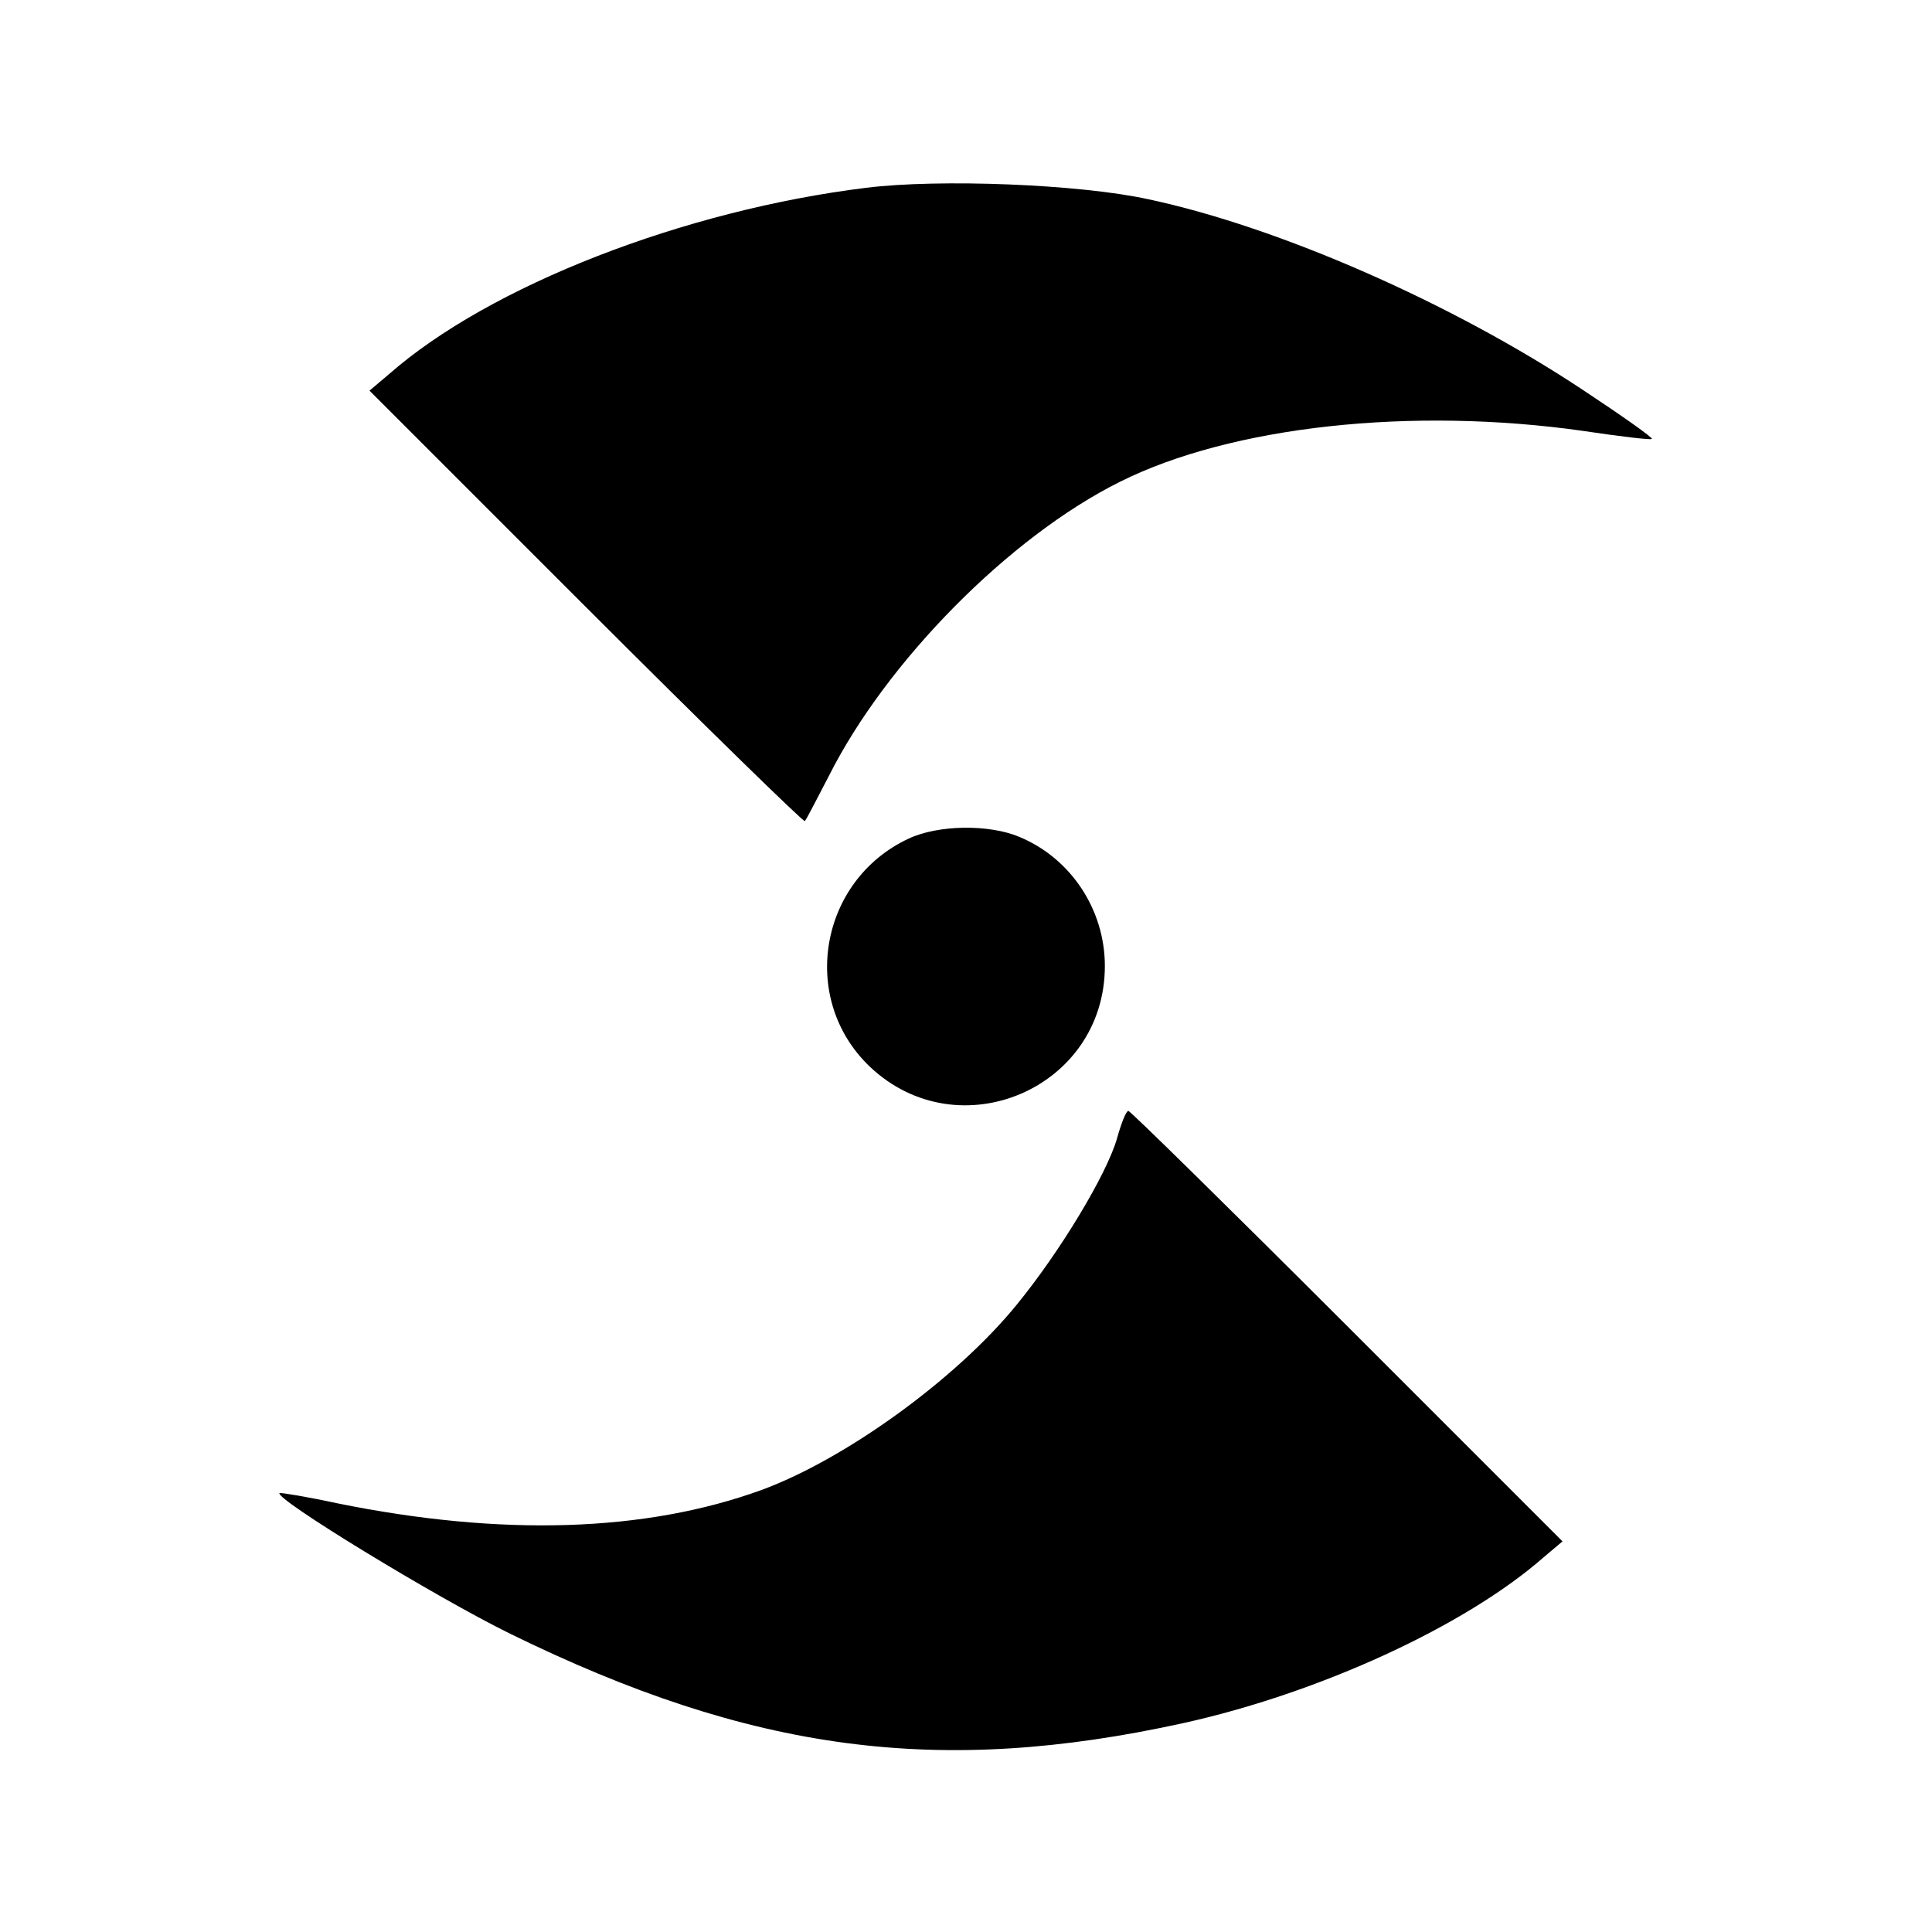 <?xml version="1.0" standalone="no"?>
<!DOCTYPE svg PUBLIC "-//W3C//DTD SVG 20010904//EN"
 "http://www.w3.org/TR/2001/REC-SVG-20010904/DTD/svg10.dtd">
<svg version="1.0" xmlns="http://www.w3.org/2000/svg"
 width="320pt" height="320pt" viewBox="0 0 320 320"
 preserveAspectRatio="xMidYMid meet">
<g transform="translate(0,320) scale(0.1,-0.1)"
fill="#000000" stroke="none">
<path d="M1435 2889 c-301 -37 -624 -162 -791 -309 l-32 -27 359 -359 c197
-197 360 -356 362 -354 3 3 20 37 40 75 95 189 299 396 482 487 184 92 483
125 769 84 60 -9 111 -15 112 -13 2 2 -49 38 -114 81 -217 144 -504 270 -720
316 -114 25 -346 34 -467 19z"/>
<path d="M1505 1811 c-148 -69 -182 -266 -64 -378 147 -139 389 -36 389 167 0
94 -57 179 -142 214 -50 21 -134 20 -183 -3z"/>
<path d="M1850 1314 c-17 -59 -94 -187 -166 -275 -100 -123 -284 -256 -423
-307 -193 -70 -431 -77 -702 -22 -51 11 -94 18 -96 17 -9 -9 258 -172 382
-233 400 -196 710 -237 1115 -148 226 50 467 161 596 274 l32 27 -357 357
c-196 196 -359 356 -362 356 -4 0 -12 -21 -19 -46z"/>
</g>
</svg>
